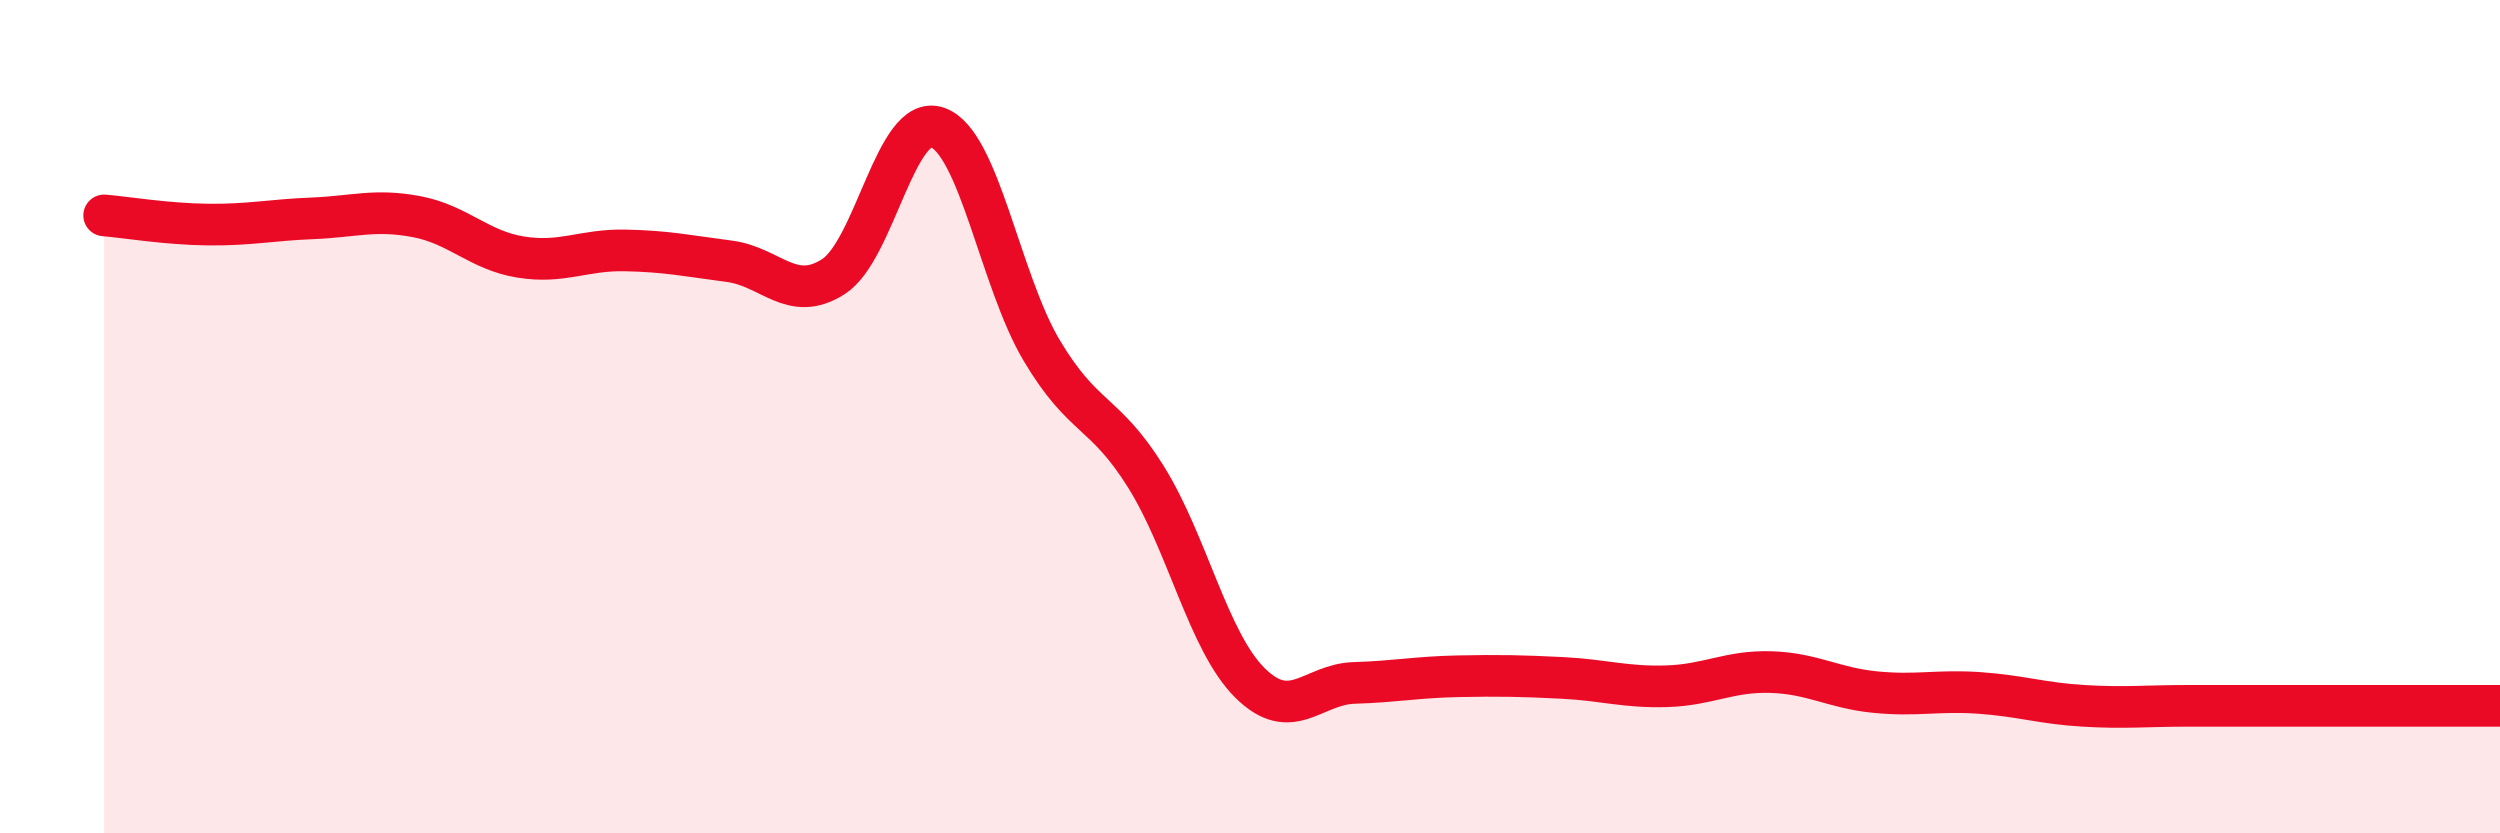 
    <svg width="60" height="20" viewBox="0 0 60 20" xmlns="http://www.w3.org/2000/svg">
      <path
        d="M 2.5,5.17 C 3,5.21 4,5.38 5,5.39 C 6,5.4 6.5,5.28 7.5,5.24 C 8.5,5.2 9,5.01 10,5.2 C 11,5.39 11.5,6.01 12.5,6.17 C 13.5,6.33 14,5.99 15,6.01 C 16,6.03 16.5,6.14 17.5,6.27 C 18.5,6.4 19,7.28 20,6.64 C 21,6 21.5,2.71 22.5,3.06 C 23.5,3.41 24,6.73 25,8.41 C 26,10.09 26.5,9.84 27.5,11.44 C 28.5,13.04 29,15.4 30,16.39 C 31,17.38 31.5,16.42 32.5,16.39 C 33.5,16.36 34,16.25 35,16.23 C 36,16.21 36.5,16.22 37.5,16.27 C 38.5,16.32 39,16.5 40,16.47 C 41,16.44 41.5,16.1 42.5,16.13 C 43.5,16.16 44,16.51 45,16.61 C 46,16.71 46.5,16.56 47.5,16.63 C 48.5,16.7 49,16.88 50,16.94 C 51,17 51.5,16.94 52.5,16.94 C 53.5,16.94 53.5,16.94 55,16.94 C 56.5,16.94 59,16.94 60,16.94L60 20L2.5 20Z"
        fill="#EB0A25"
        opacity="0.1"
        stroke-linecap="round"
        stroke-linejoin="round"
      />
      <path
        d="M 2.5,5.17 C 3,5.21 4,5.38 5,5.39 C 6,5.4 6.5,5.28 7.5,5.24 C 8.5,5.2 9,5.01 10,5.2 C 11,5.39 11.5,6.01 12.5,6.17 C 13.5,6.33 14,5.99 15,6.01 C 16,6.03 16.5,6.14 17.5,6.27 C 18.5,6.4 19,7.28 20,6.64 C 21,6 21.5,2.71 22.5,3.06 C 23.5,3.41 24,6.73 25,8.41 C 26,10.09 26.5,9.84 27.5,11.44 C 28.5,13.04 29,15.4 30,16.39 C 31,17.38 31.5,16.42 32.5,16.39 C 33.5,16.36 34,16.25 35,16.23 C 36,16.21 36.5,16.22 37.5,16.27 C 38.5,16.32 39,16.5 40,16.47 C 41,16.44 41.5,16.1 42.5,16.13 C 43.5,16.16 44,16.51 45,16.61 C 46,16.71 46.5,16.56 47.5,16.63 C 48.5,16.7 49,16.88 50,16.94 C 51,17 51.5,16.94 52.5,16.94 C 53.5,16.94 53.5,16.94 55,16.94 C 56.5,16.94 59,16.94 60,16.94"
        stroke="#EB0A25"
        stroke-width="1"
        fill="none"
        stroke-linecap="round"
        stroke-linejoin="round"
      />
    </svg>
  